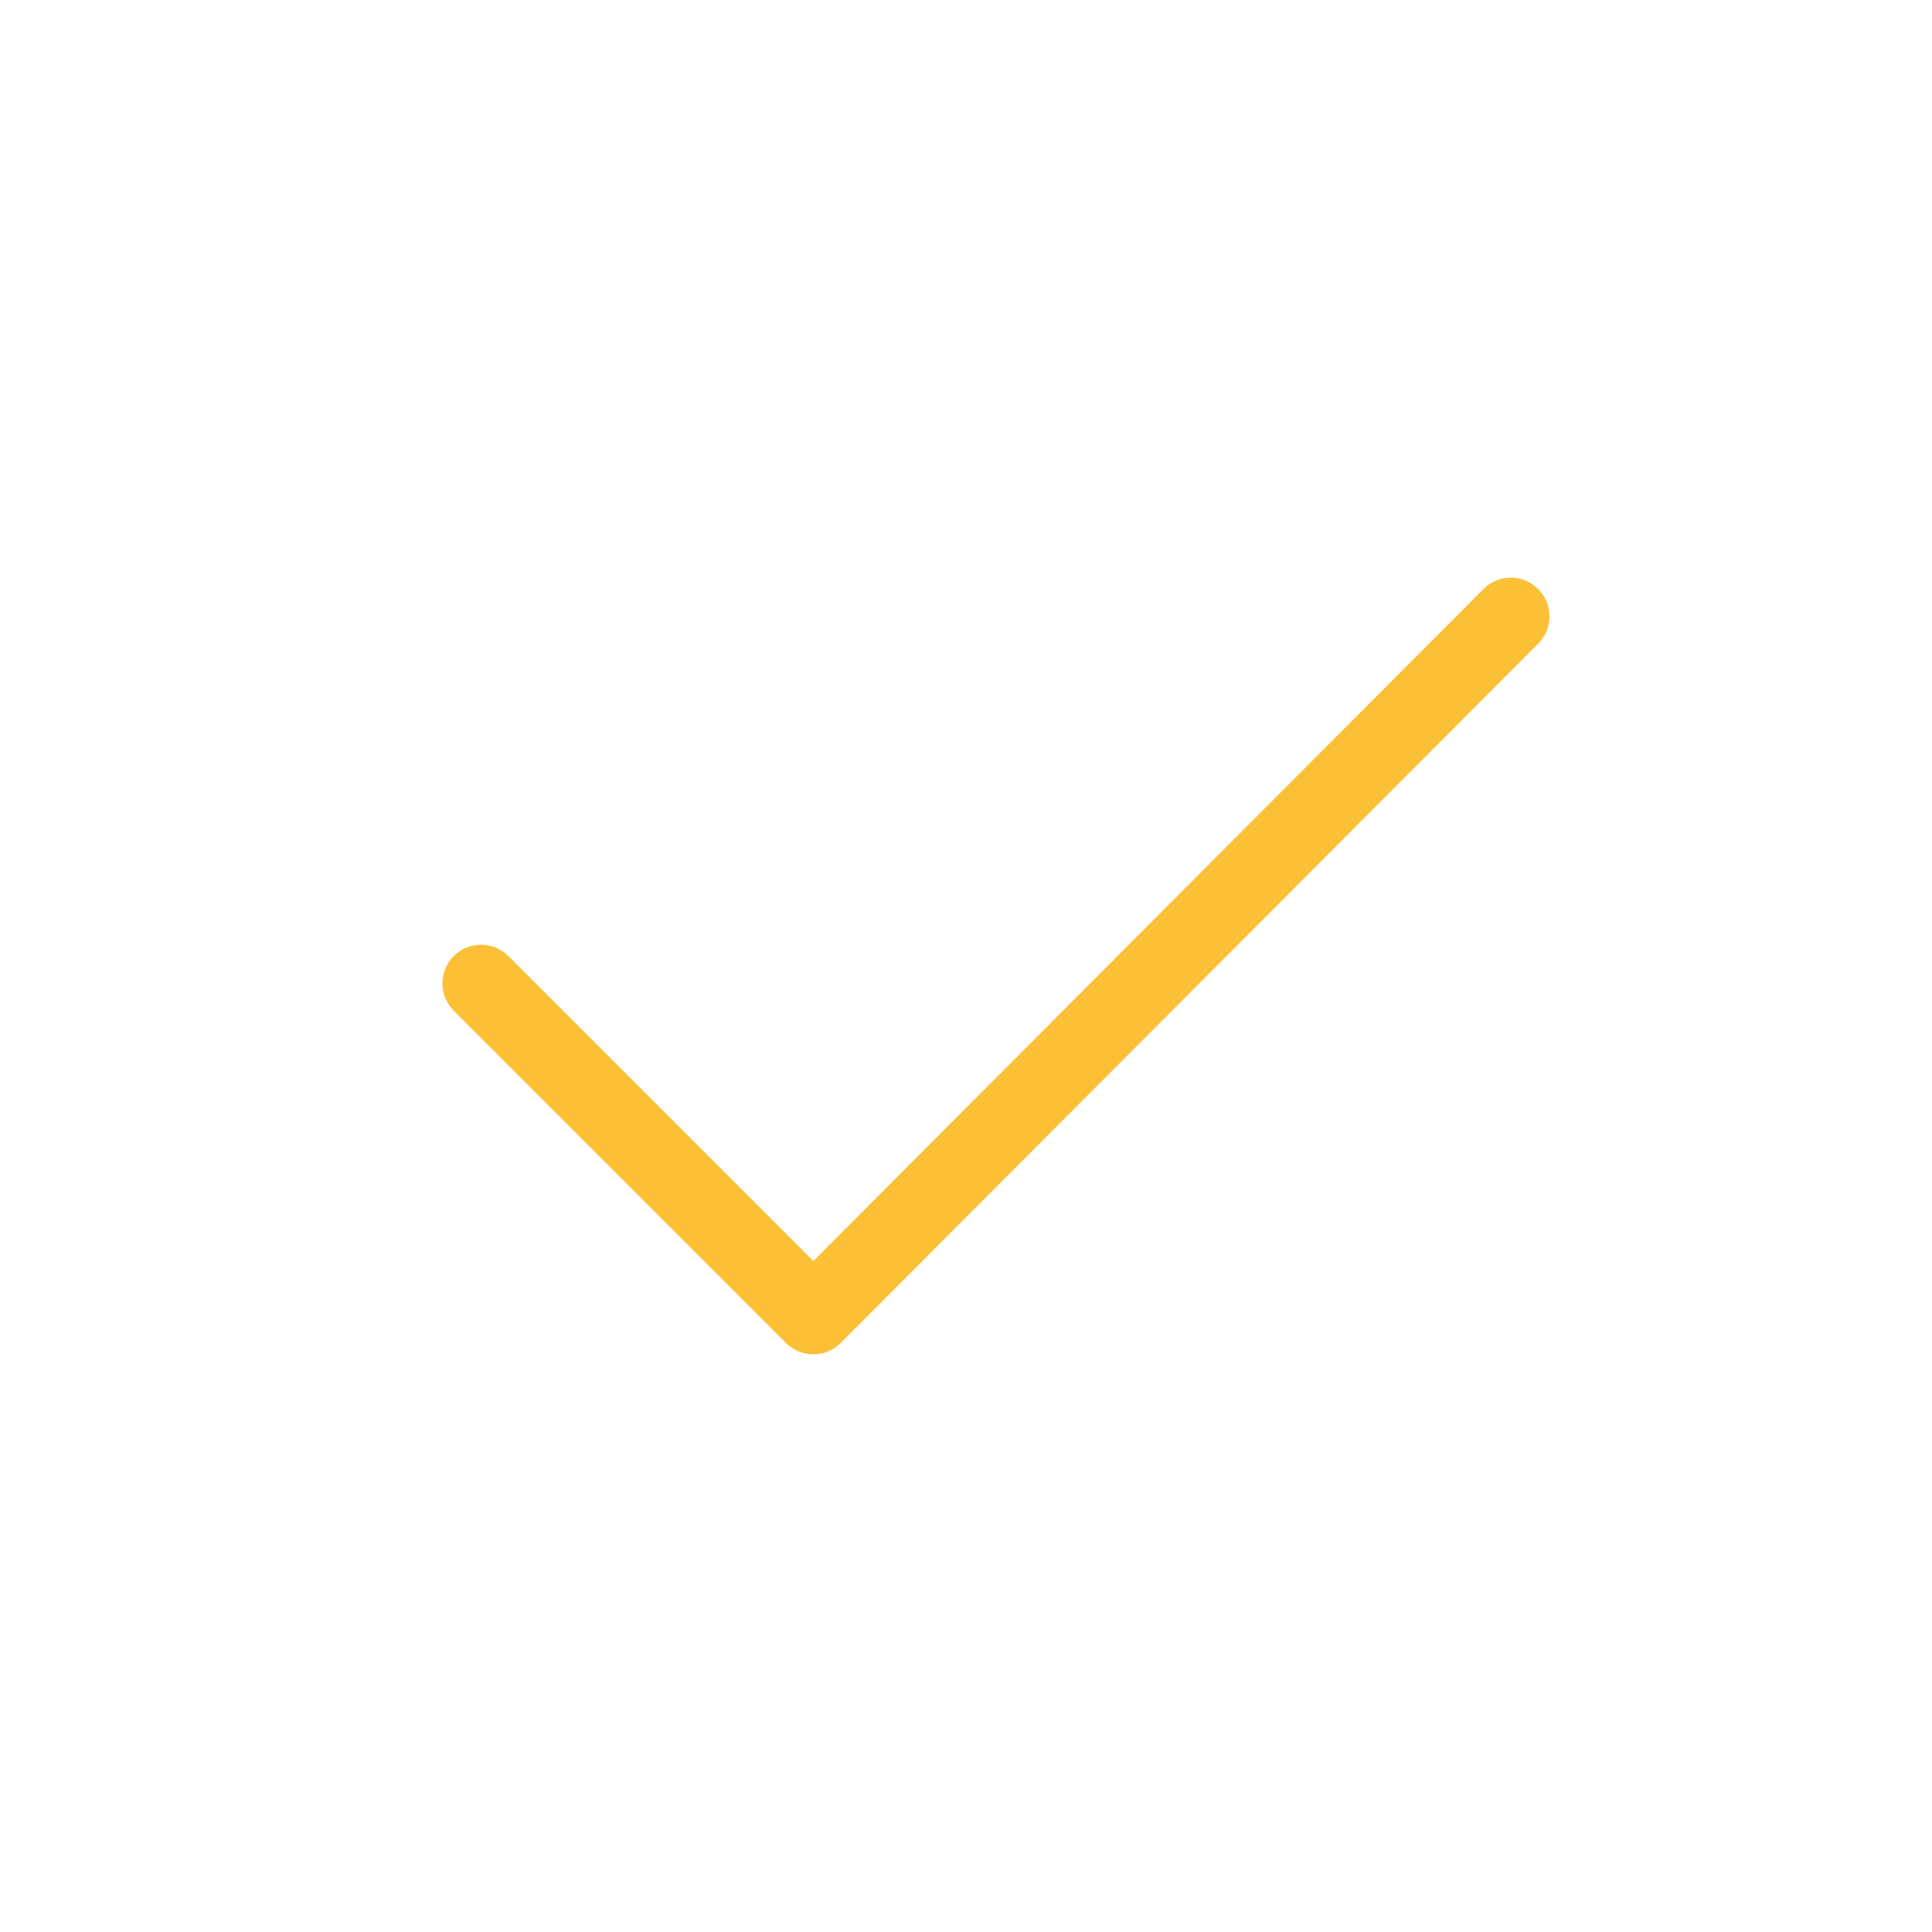 <?xml version="1.0" encoding="utf-8"?>
<!-- Generator: Adobe Illustrator 25.4.1, SVG Export Plug-In . SVG Version: 6.00 Build 0)  -->
<svg version="1.1" id="Vrstva_1" xmlns="http://www.w3.org/2000/svg" xmlns:xlink="http://www.w3.org/1999/xlink" x="0px" y="0px"
	 viewBox="0 0 100 100" style="enable-background:new 0 0 100 100;" xml:space="preserve">
<style type="text/css">
	.st0{fill:none;stroke:#FCC037;stroke-width:4;stroke-linecap:round;stroke-linejoin:round;stroke-miterlimit:10;}
</style>
<line class="st0" x1="24.9" y1="50.9" x2="42" y2="68"/>
<line class="st0" x1="78.2" y1="31.9" x2="42.1" y2="68.1"/>
</svg>
